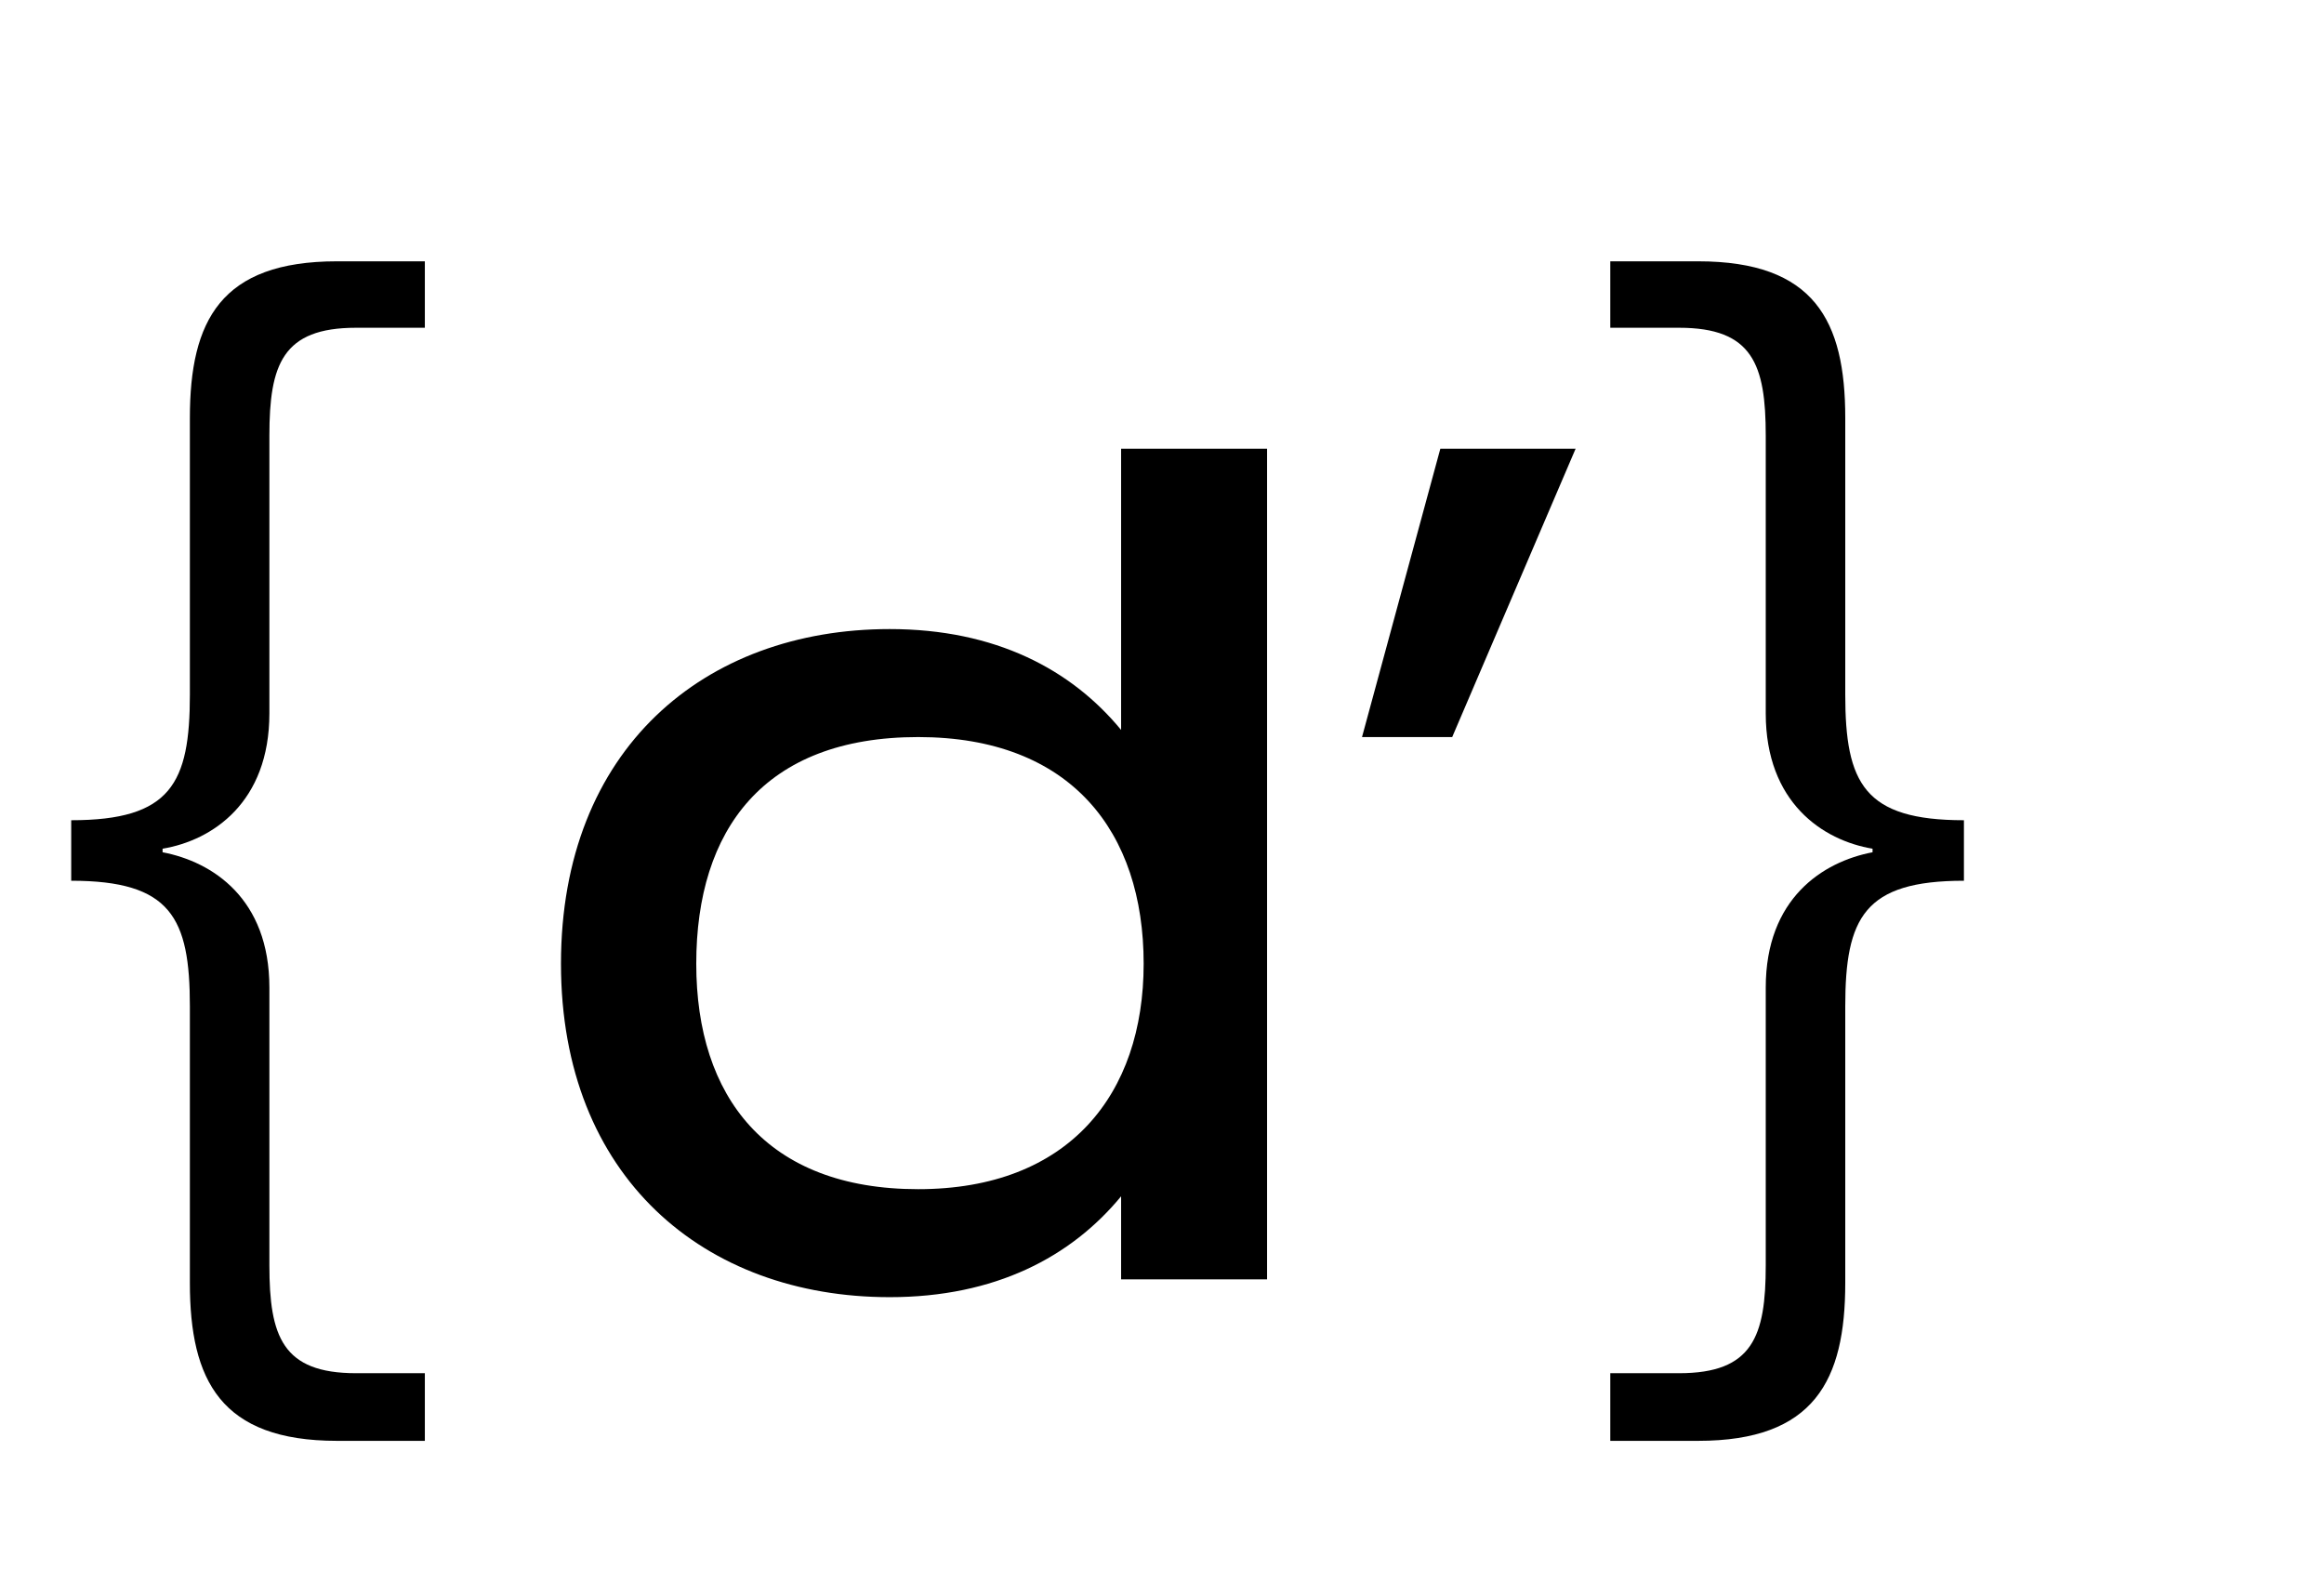 <svg width="376" height="254" viewBox="0 0 376 254" fill="none" xmlns="http://www.w3.org/2000/svg">
<path d="M43.584 115.432C43.584 129.832 34.368 135.976 26.304 137.32V137.896C34.368 139.432 43.584 145.384 43.584 159.784V204.712C43.584 216.232 45.696 222.184 57.6 222.184H68.736V233.128H54.528C35.712 233.128 30.72 223.336 30.72 207.592V162.856C30.72 148.456 27.648 142.504 11.52 142.504V132.712C27.648 132.712 30.72 126.76 30.72 112.36V67.624C30.72 51.88 35.712 42.28 54.528 42.28H68.736V53.032H57.6C45.696 53.032 43.584 58.984 43.584 70.504V115.432ZM298.544 112.36C298.544 126.76 301.616 132.712 317.744 132.712V142.504C301.616 142.504 298.544 148.456 298.544 162.856V207.592C298.544 223.336 293.552 233.128 274.736 233.128H260.528V222.184H271.664C283.568 222.184 285.68 216.232 285.68 204.712V159.784C285.68 145.384 294.896 139.432 302.96 137.896V137.32C294.896 135.976 285.68 129.832 285.68 115.432V70.504C285.68 58.984 283.568 53.032 271.664 53.032H260.528V42.28H274.736C293.552 42.28 298.544 51.88 298.544 67.624V112.36Z" fill="black"/>
<path d="M181.384 72.6H205V207H181.384V193.56C173.32 203.352 161.032 209.88 143.944 209.88C113.992 209.88 90.76 190.488 90.76 155.928C90.76 121.176 113.992 101.784 143.944 101.784C161.032 101.784 173.32 108.312 181.384 118.104V72.6ZM148.552 192.408C172.936 192.408 185.032 177.048 185.032 155.928C185.032 134.616 173.32 119.256 148.552 119.256C123.592 119.256 112.648 134.232 112.648 155.928C112.648 177.432 123.976 192.408 148.552 192.408ZM233.032 72.6H254.92L234.952 119.256H220.36L233.032 72.6Z" fill="black"/>
</svg>
